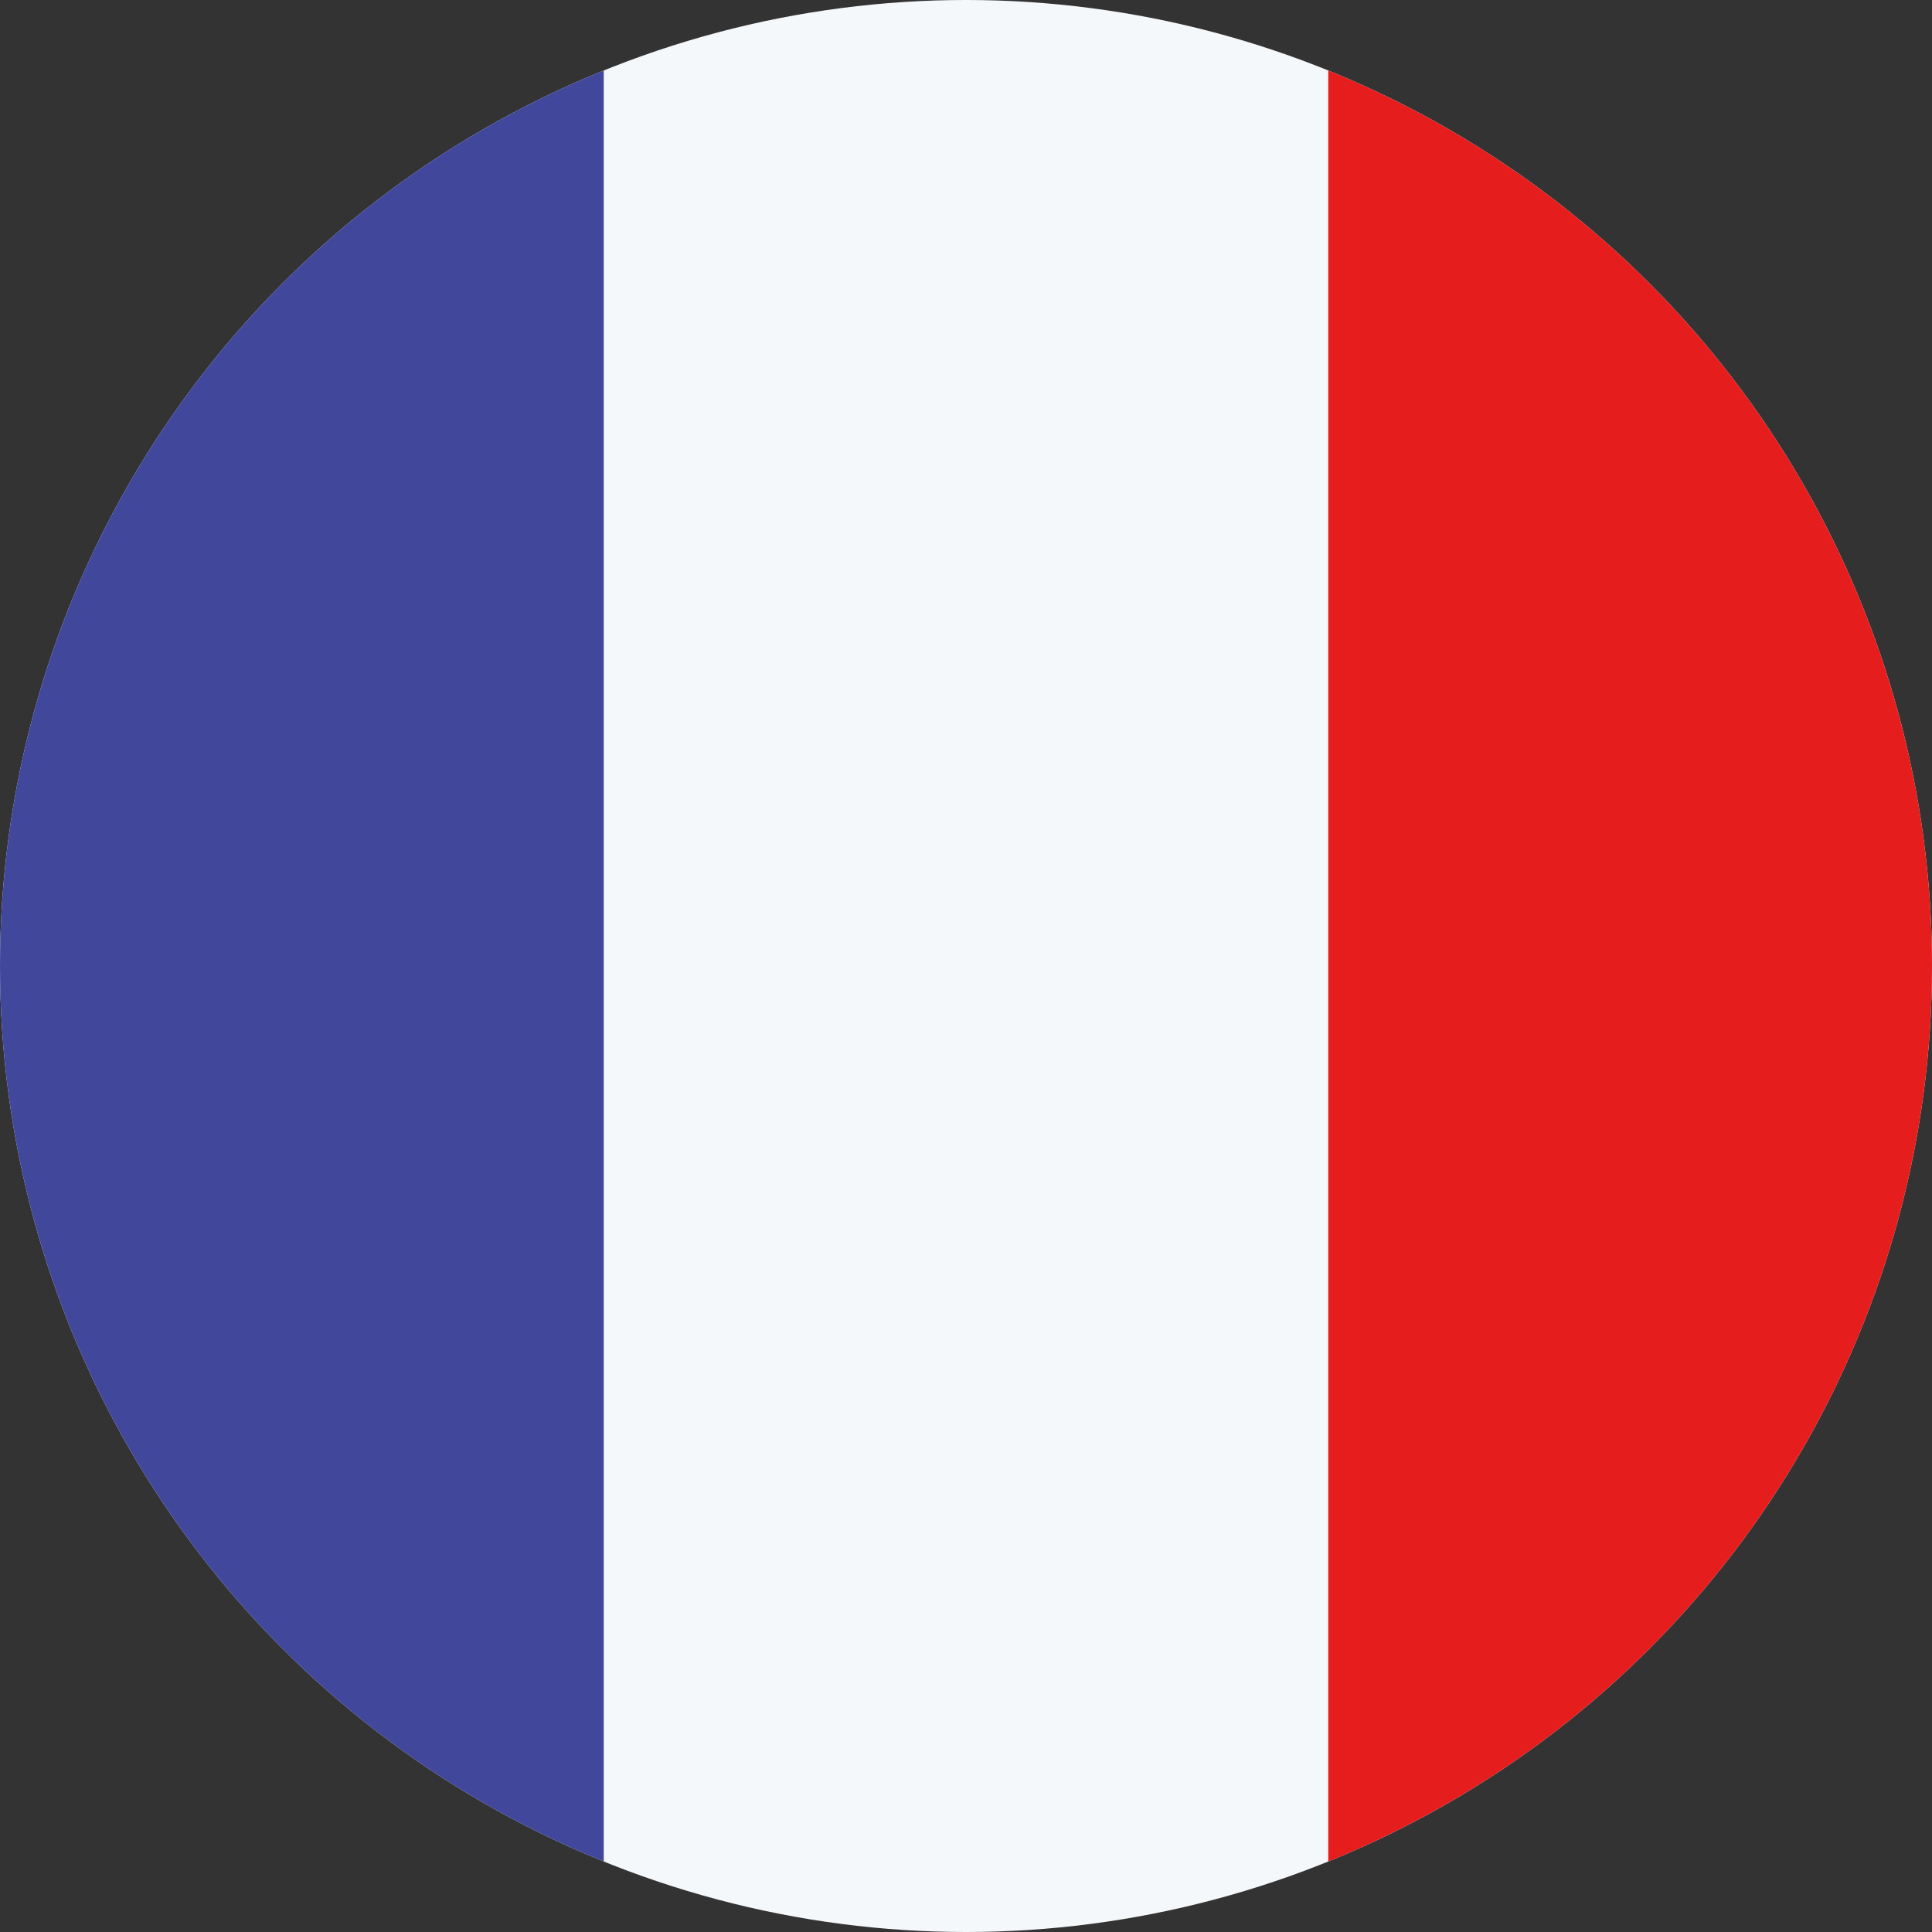 <?xml version="1.0" encoding="utf-8"?>
<!-- Generator: Adobe Illustrator 28.0.0, SVG Export Plug-In . SVG Version: 6.00 Build 0)  -->
<svg version="1.1" id="Calque_1" xmlns="http://www.w3.org/2000/svg" xmlns:xlink="http://www.w3.org/1999/xlink" x="0px" y="0px"
	 viewBox="0 0 32 32" style="enable-background:new 0 0 32 32;" xml:space="preserve">
<rect x="0" y="0" width="32" height="32" fill="#333333" stroke="none"/>
<style type="text/css">
	.st0{clip-path:url(#SVGID_00000142870410205972501240000002976715889708482968_);}
	.st1{fill:#F5F8FB;}
	.st2{fill:#41479B;}
	.st3{fill:#E51D1D;}
</style>
<g>
	<defs>
		<circle id="SVGID_1_" cx="16" cy="16" r="16"/>
	</defs>
	<clipPath id="SVGID_00000137107923808812736070000017823700240432844427_">
		<use xlink:href="#SVGID_1_"  style="overflow:visible;"/>
	</clipPath>
	<g style="clip-path:url(#SVGID_00000137107923808812736070000017823700240432844427_);">
		<rect y="0" class="st1" width="32" height="32"/>
		<rect y="0" class="st2" width="10" height="32"/>
		<rect x="22" y="0" class="st3" width="10" height="32"/>
	</g>
</g>
</svg>
